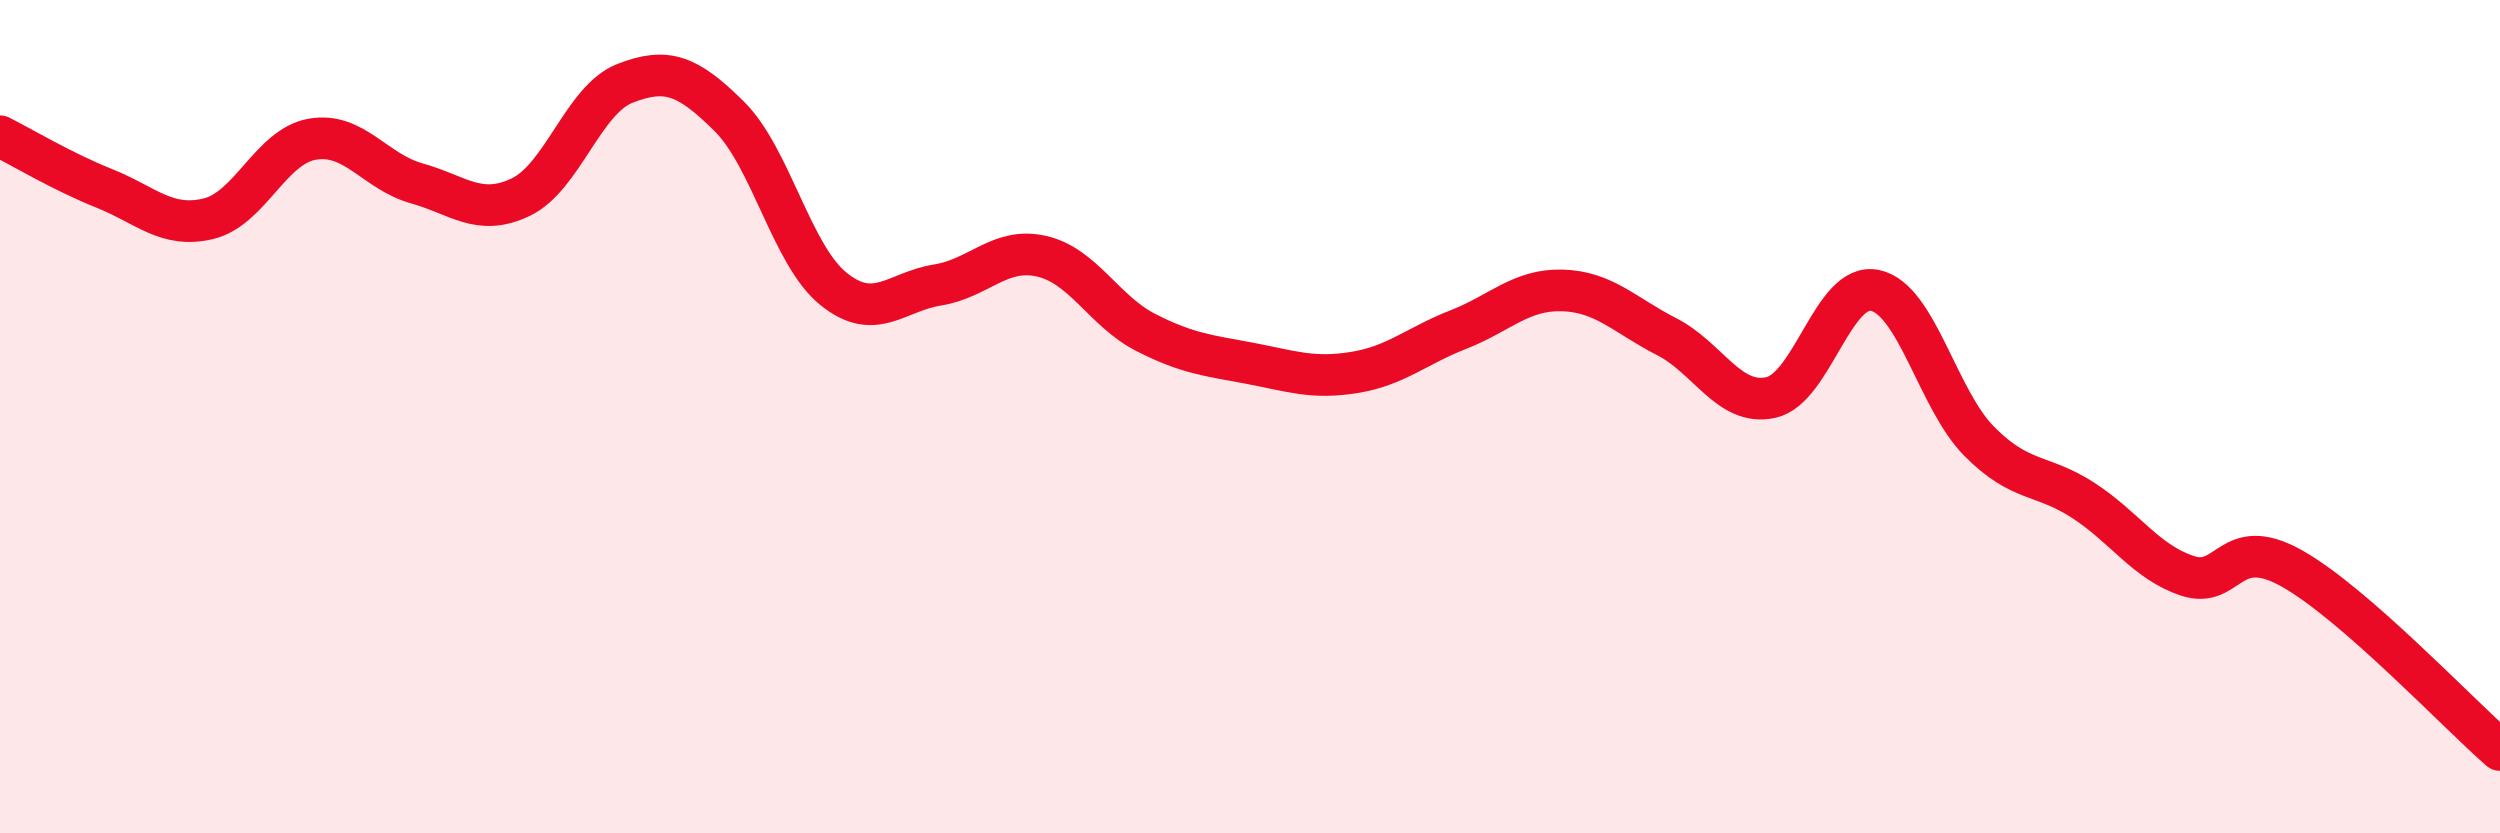 
    <svg width="60" height="20" viewBox="0 0 60 20" xmlns="http://www.w3.org/2000/svg">
      <path
        d="M 0,3.27 C 0.5,3.52 1.5,4.12 2.5,4.52 C 3.5,4.92 4,5.49 5,5.25 C 6,5.01 6.5,3.51 7.5,3.34 C 8.5,3.17 9,4.12 10,4.4 C 11,4.68 11.5,5.21 12.5,4.73 C 13.5,4.25 14,2.39 15,2 C 16,1.61 16.5,1.8 17.5,2.79 C 18.5,3.78 19,6.12 20,6.93 C 21,7.74 21.5,7 22.5,6.84 C 23.5,6.68 24,5.92 25,6.15 C 26,6.38 26.5,7.47 27.5,7.98 C 28.5,8.49 29,8.53 30,8.72 C 31,8.91 31.5,9.1 32.5,8.94 C 33.5,8.78 34,8.3 35,7.91 C 36,7.52 36.5,6.94 37.5,6.97 C 38.5,7 39,7.57 40,8.08 C 41,8.59 41.5,9.76 42.5,9.54 C 43.5,9.32 44,6.76 45,6.97 C 46,7.18 46.5,9.58 47.5,10.59 C 48.5,11.6 49,11.36 50,12.01 C 51,12.66 51.5,13.49 52.5,13.82 C 53.5,14.15 53.5,12.8 55,13.64 C 56.5,14.48 59,17.13 60,18L60 20L0 20Z"
        fill="#EB0A25"
        opacity="0.1"
        stroke-linecap="round"
        stroke-linejoin="round"
      />
      <path
        d="M 0,3.27 C 0.5,3.52 1.5,4.12 2.5,4.52 C 3.5,4.92 4,5.49 5,5.25 C 6,5.01 6.5,3.51 7.5,3.34 C 8.5,3.17 9,4.12 10,4.4 C 11,4.68 11.5,5.21 12.5,4.73 C 13.5,4.25 14,2.39 15,2 C 16,1.61 16.5,1.8 17.5,2.79 C 18.5,3.78 19,6.12 20,6.93 C 21,7.74 21.5,7 22.5,6.84 C 23.5,6.68 24,5.92 25,6.15 C 26,6.38 26.5,7.47 27.5,7.98 C 28.5,8.49 29,8.53 30,8.72 C 31,8.91 31.5,9.1 32.5,8.94 C 33.5,8.78 34,8.3 35,7.91 C 36,7.52 36.5,6.94 37.5,6.97 C 38.5,7 39,7.57 40,8.08 C 41,8.59 41.5,9.76 42.5,9.54 C 43.5,9.32 44,6.76 45,6.97 C 46,7.18 46.5,9.58 47.5,10.59 C 48.5,11.6 49,11.36 50,12.01 C 51,12.66 51.5,13.49 52.5,13.82 C 53.5,14.15 53.5,12.8 55,13.64 C 56.5,14.48 59,17.13 60,18"
        stroke="#EB0A25"
        stroke-width="1"
        fill="none"
        stroke-linecap="round"
        stroke-linejoin="round"
      />
    </svg>
  